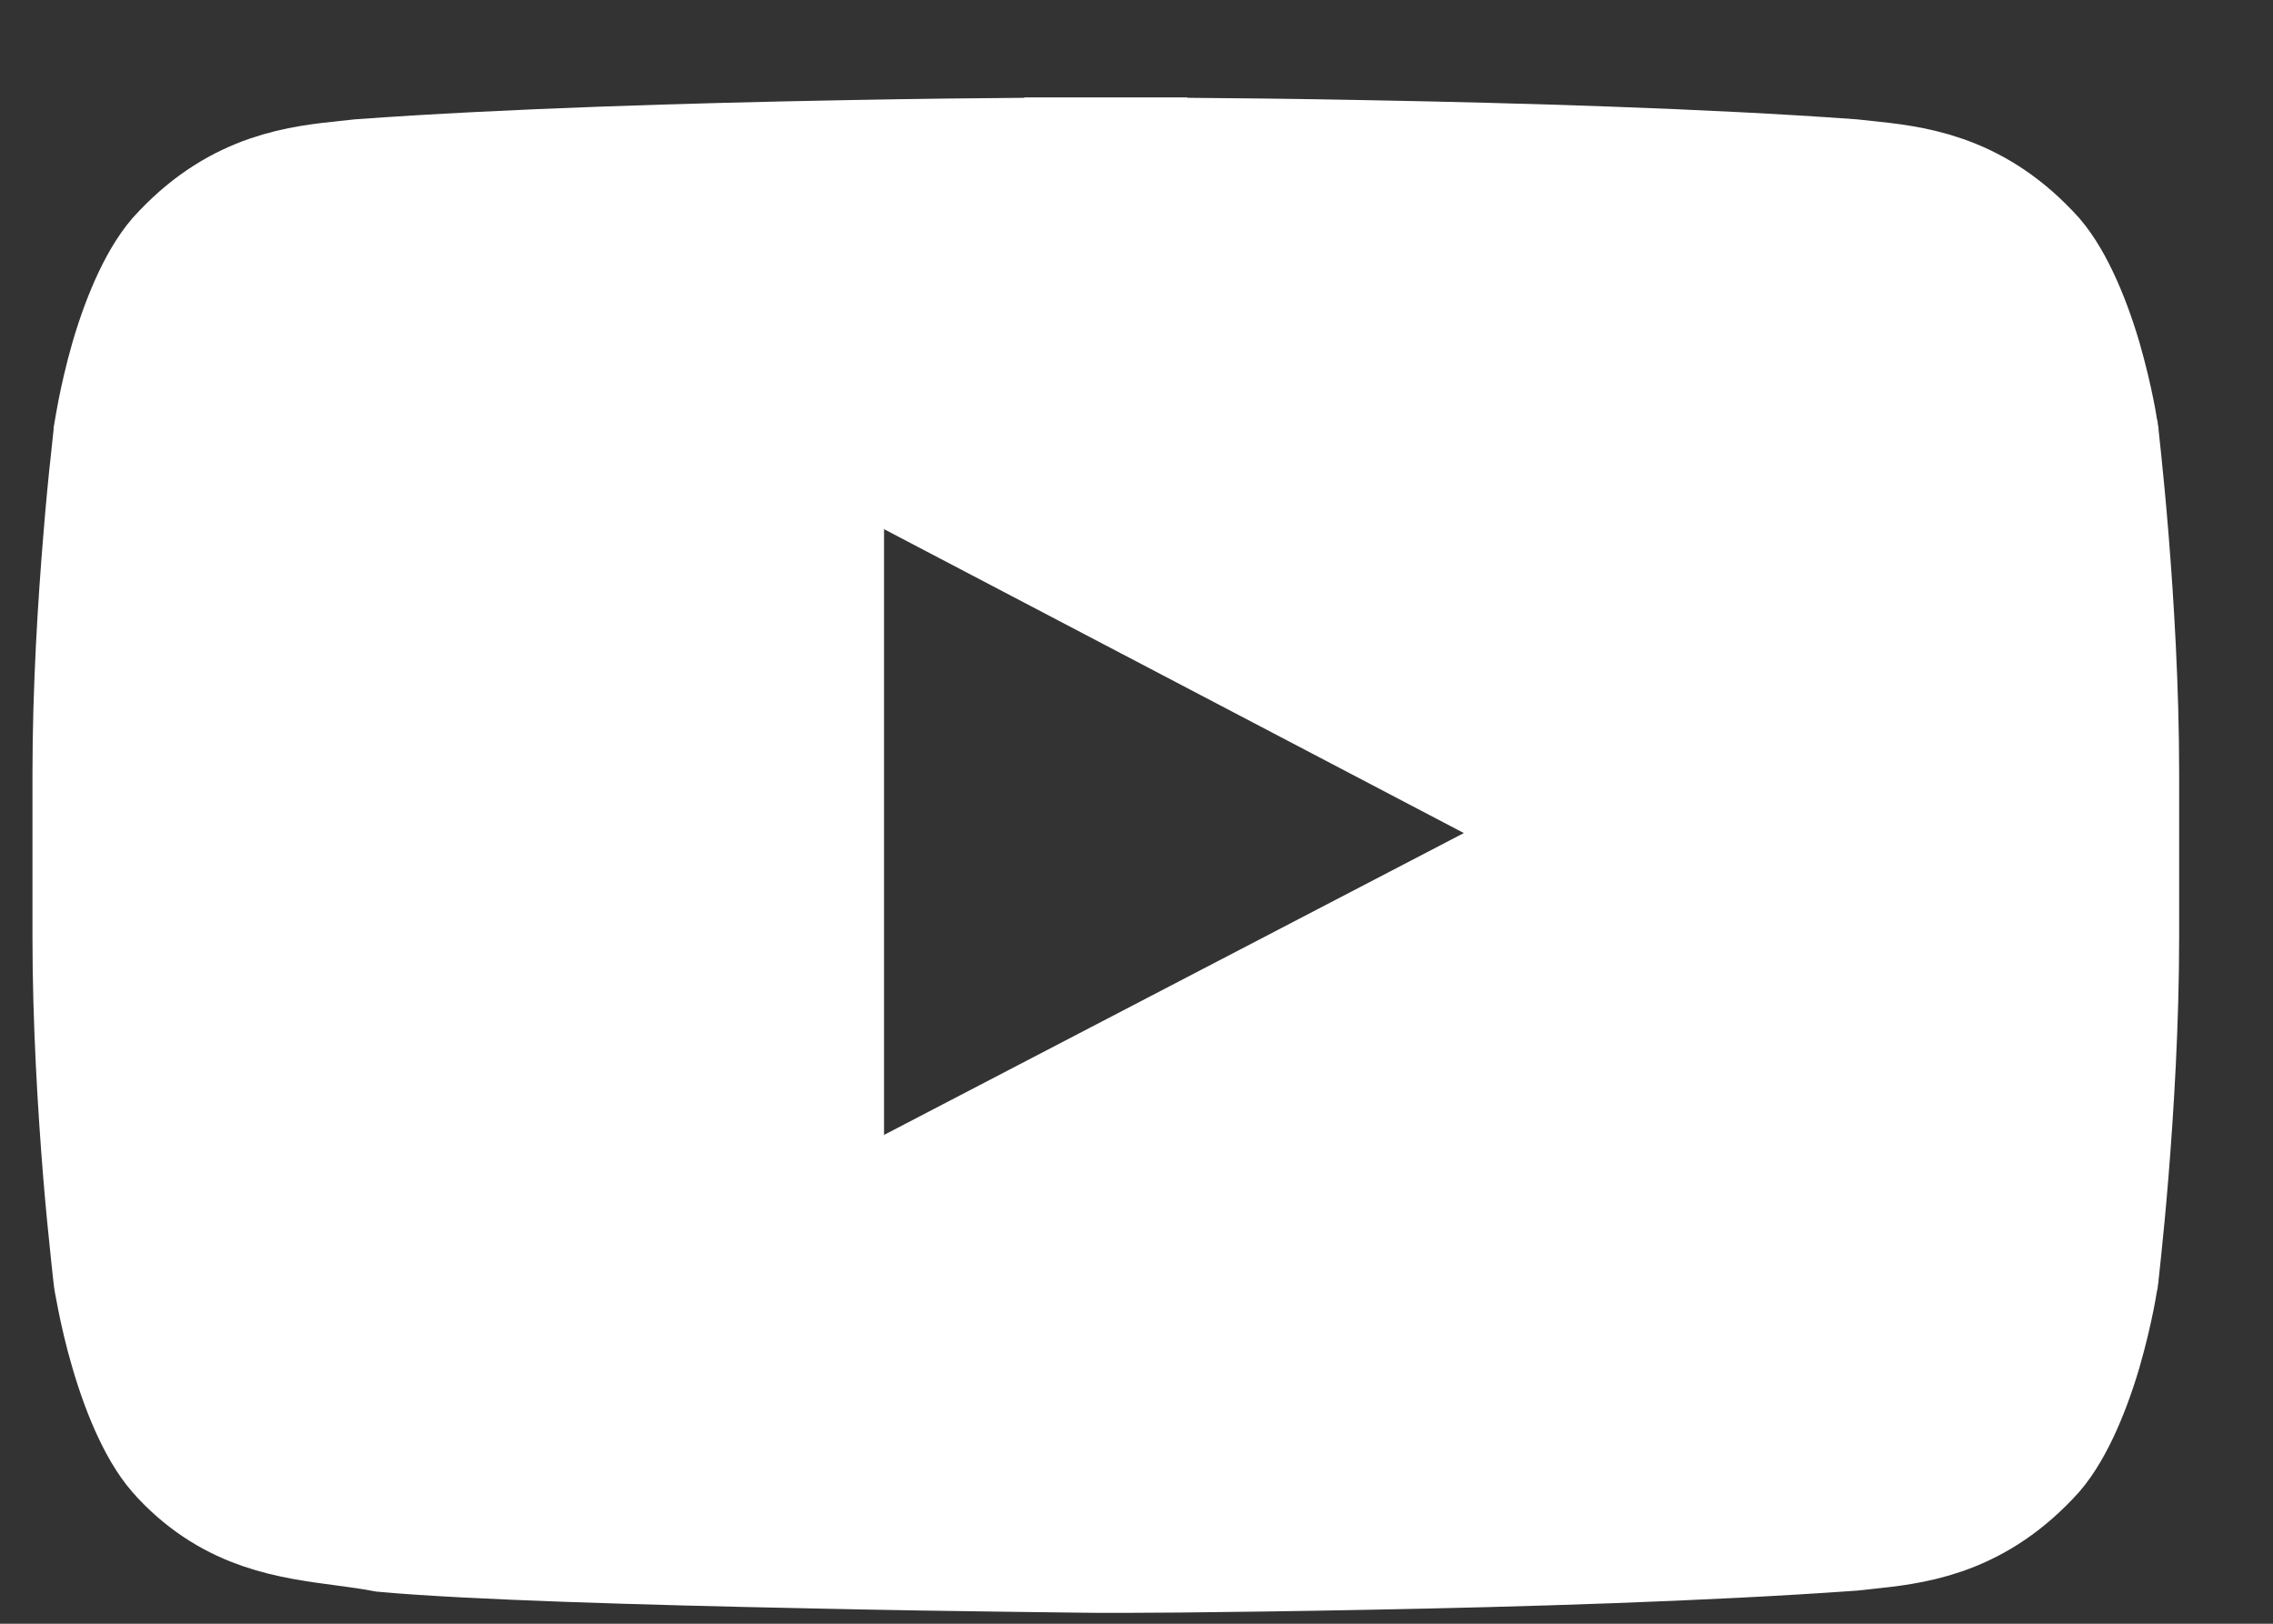 <svg width="14" height="10" viewBox="0 0 14 10" fill="none" xmlns="http://www.w3.org/2000/svg">
<rect x="0" y="0" width="14" height="10" fill="#333333" stroke="none"/>
<path d="M12.402 1.642L12.402 1.642L12.409 1.649C12.514 1.756 12.618 1.981 12.697 2.247C12.732 2.369 12.758 2.481 12.774 2.562C12.782 2.603 12.788 2.635 12.791 2.656L12.795 2.679L12.795 2.681L12.796 2.685L12.8 2.719C12.803 2.749 12.808 2.794 12.814 2.851C12.826 2.965 12.842 3.13 12.858 3.327C12.89 3.722 12.922 4.245 12.922 4.763V5.768C12.922 6.288 12.89 6.81 12.858 7.205C12.842 7.402 12.826 7.566 12.814 7.68C12.808 7.737 12.803 7.782 12.8 7.812L12.796 7.846L12.795 7.85L12.795 7.851L12.791 7.875C12.788 7.896 12.782 7.928 12.774 7.969C12.758 8.05 12.732 8.162 12.697 8.284C12.618 8.55 12.514 8.775 12.409 8.882L12.409 8.882L12.402 8.889C12.081 9.226 11.752 9.26 11.476 9.289C11.447 9.292 11.419 9.295 11.392 9.298C10.483 9.363 9.342 9.397 8.422 9.414C7.961 9.423 7.558 9.428 7.27 9.431C7.126 9.432 7.011 9.433 6.932 9.433L6.841 9.433L6.818 9.433L6.813 9.433L6.812 9.433L6.806 9.433L6.777 9.433L6.667 9.432C6.571 9.431 6.433 9.429 6.264 9.427C5.926 9.423 5.465 9.416 4.971 9.405C3.987 9.385 2.901 9.353 2.385 9.306C2.3 9.29 2.216 9.279 2.134 9.268C1.809 9.225 1.499 9.184 1.218 8.889L1.218 8.889L1.213 8.883C1.107 8.776 1.004 8.551 0.926 8.284C0.89 8.162 0.865 8.05 0.849 7.969C0.841 7.928 0.835 7.896 0.831 7.875L0.828 7.852L0.828 7.85L0.827 7.846L0.823 7.812C0.82 7.782 0.815 7.737 0.809 7.68C0.797 7.566 0.78 7.401 0.764 7.204C0.732 6.809 0.7 6.286 0.7 5.768V4.763C0.7 4.245 0.733 3.723 0.766 3.327C0.782 3.13 0.798 2.966 0.811 2.852C0.817 2.795 0.822 2.75 0.825 2.72L0.829 2.686L0.83 2.68L0.83 2.678L0.834 2.655C0.838 2.634 0.843 2.601 0.851 2.561C0.867 2.48 0.892 2.368 0.927 2.246C1.005 1.98 1.109 1.756 1.214 1.649L1.214 1.649L1.221 1.642C1.542 1.305 1.871 1.271 2.147 1.242C2.176 1.239 2.204 1.236 2.231 1.233C3.14 1.167 4.279 1.134 5.199 1.117C5.659 1.108 6.062 1.104 6.35 1.102C6.494 1.101 6.609 1.101 6.687 1.1L6.778 1.1L6.801 1.1L6.807 1.1L6.808 1.1L6.809 1.1H6.809L6.809 0.6V1.1H6.814V0.6L6.814 1.1H6.814L6.814 1.1L6.816 1.1L6.822 1.1L6.845 1.1L6.935 1.1C7.014 1.101 7.129 1.101 7.273 1.102C7.561 1.104 7.964 1.108 8.424 1.117C9.343 1.134 10.483 1.167 11.392 1.233C11.419 1.236 11.447 1.239 11.476 1.242C11.752 1.271 12.081 1.305 12.402 1.642ZM4.945 6.989V7.813L5.676 7.433L9.247 5.574L10.097 5.132L9.249 4.688L5.677 2.816L4.945 2.433V3.259V6.989Z" fill="white" stroke="white"/>
</svg>
